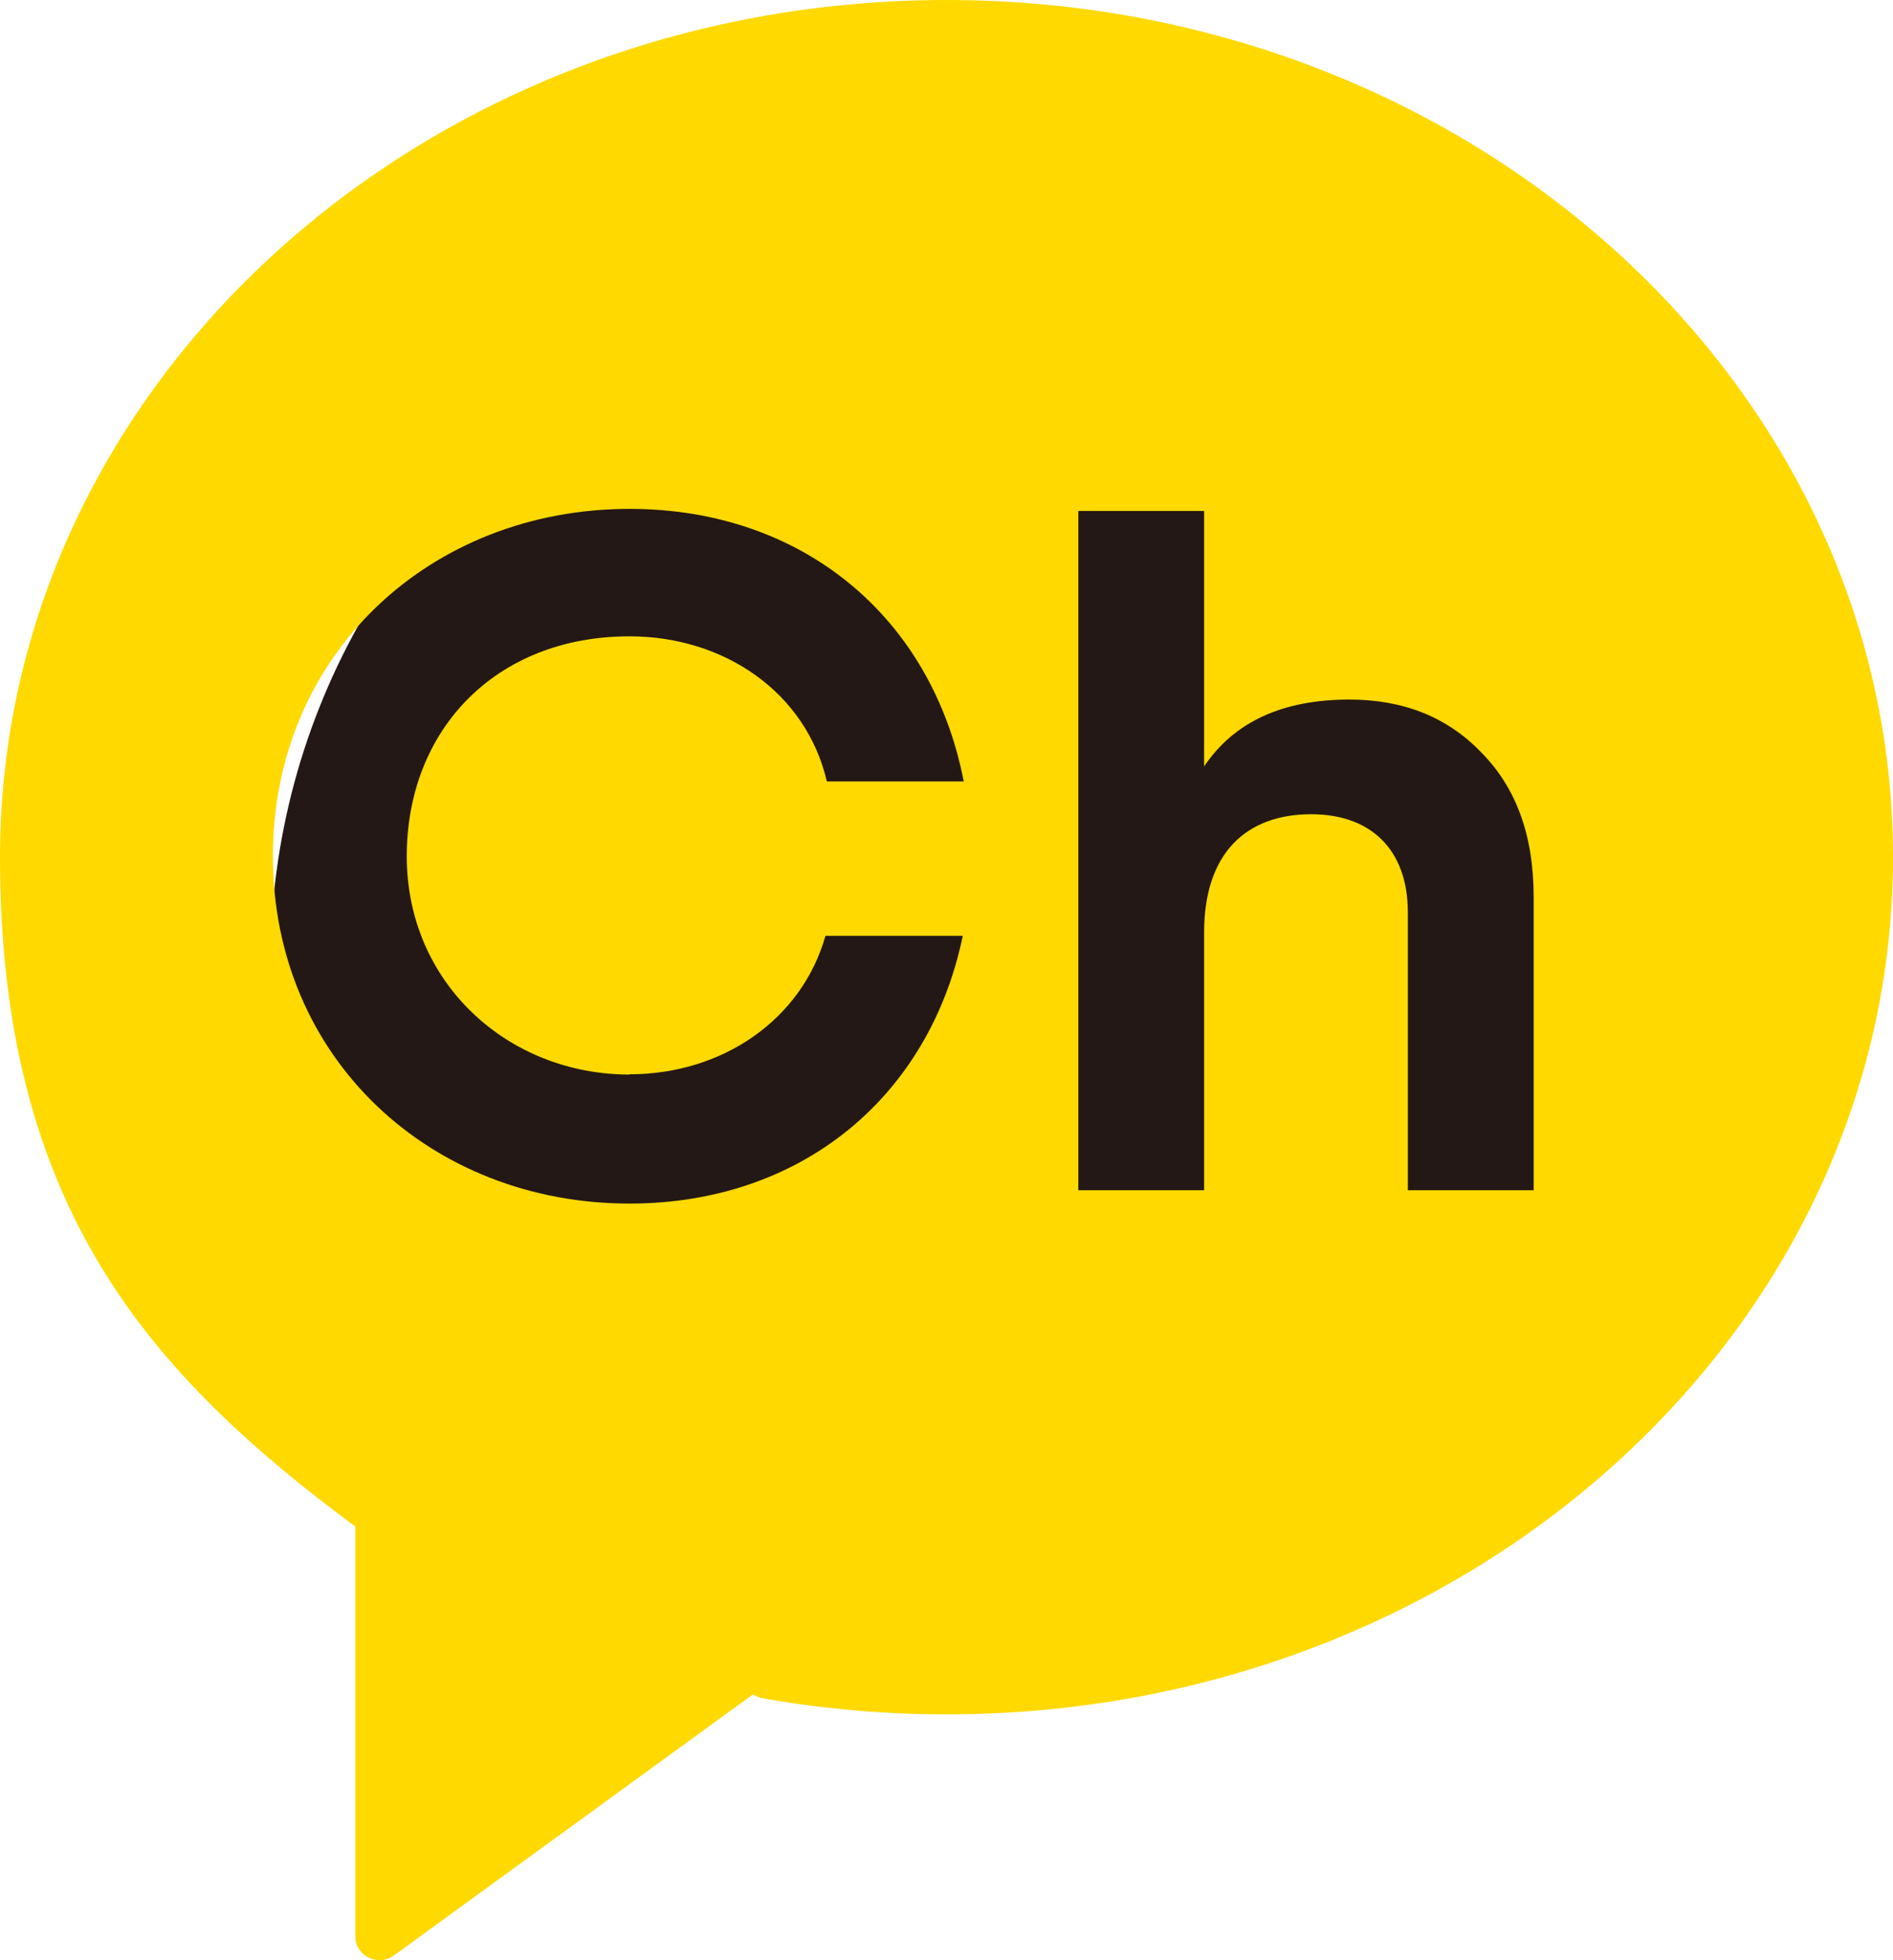 <svg width="56" height="58" viewBox="0 0 56 58" fill="none" xmlns="http://www.w3.org/2000/svg">
<circle cx="28.5" cy="28.5" r="20.5" fill="#231815"/>
<path d="M28.002 0C12.537 0 0 11.355 0 25.363C0 35.706 4.423 40.646 10.483 45.149L10.513 45.161V57.302C10.513 57.874 11.181 58.203 11.651 57.861L22.269 50.138L22.496 50.237C24.277 50.557 26.116 50.726 27.998 50.726C43.463 50.726 56 39.371 56 25.363C56 11.355 43.463 0 27.998 0M18.619 31.787C21.366 31.787 23.714 30.179 24.419 27.691H28.481C27.49 32.474 23.684 35.612 18.623 35.612C12.739 35.612 8.073 31.314 8.073 25.334C8.073 19.354 12.739 15.057 18.623 15.057C23.739 15.057 27.565 18.256 28.51 23.122H24.461C23.844 20.477 21.416 18.828 18.623 18.828C14.667 18.828 12.033 21.592 12.033 25.338C12.033 29.085 15.028 31.795 18.623 31.795M45.37 35.217H41.648V27C41.648 25.108 40.523 24.092 38.792 24.092C36.86 24.092 35.621 25.248 35.621 27.592V35.217H31.9V15.118H35.621V22.677C36.516 21.349 37.956 20.699 39.918 20.699C41.505 20.699 42.803 21.209 43.811 22.254C44.849 23.298 45.37 24.709 45.37 26.547V35.217Z" fill="#FFD900"/>
</svg>
